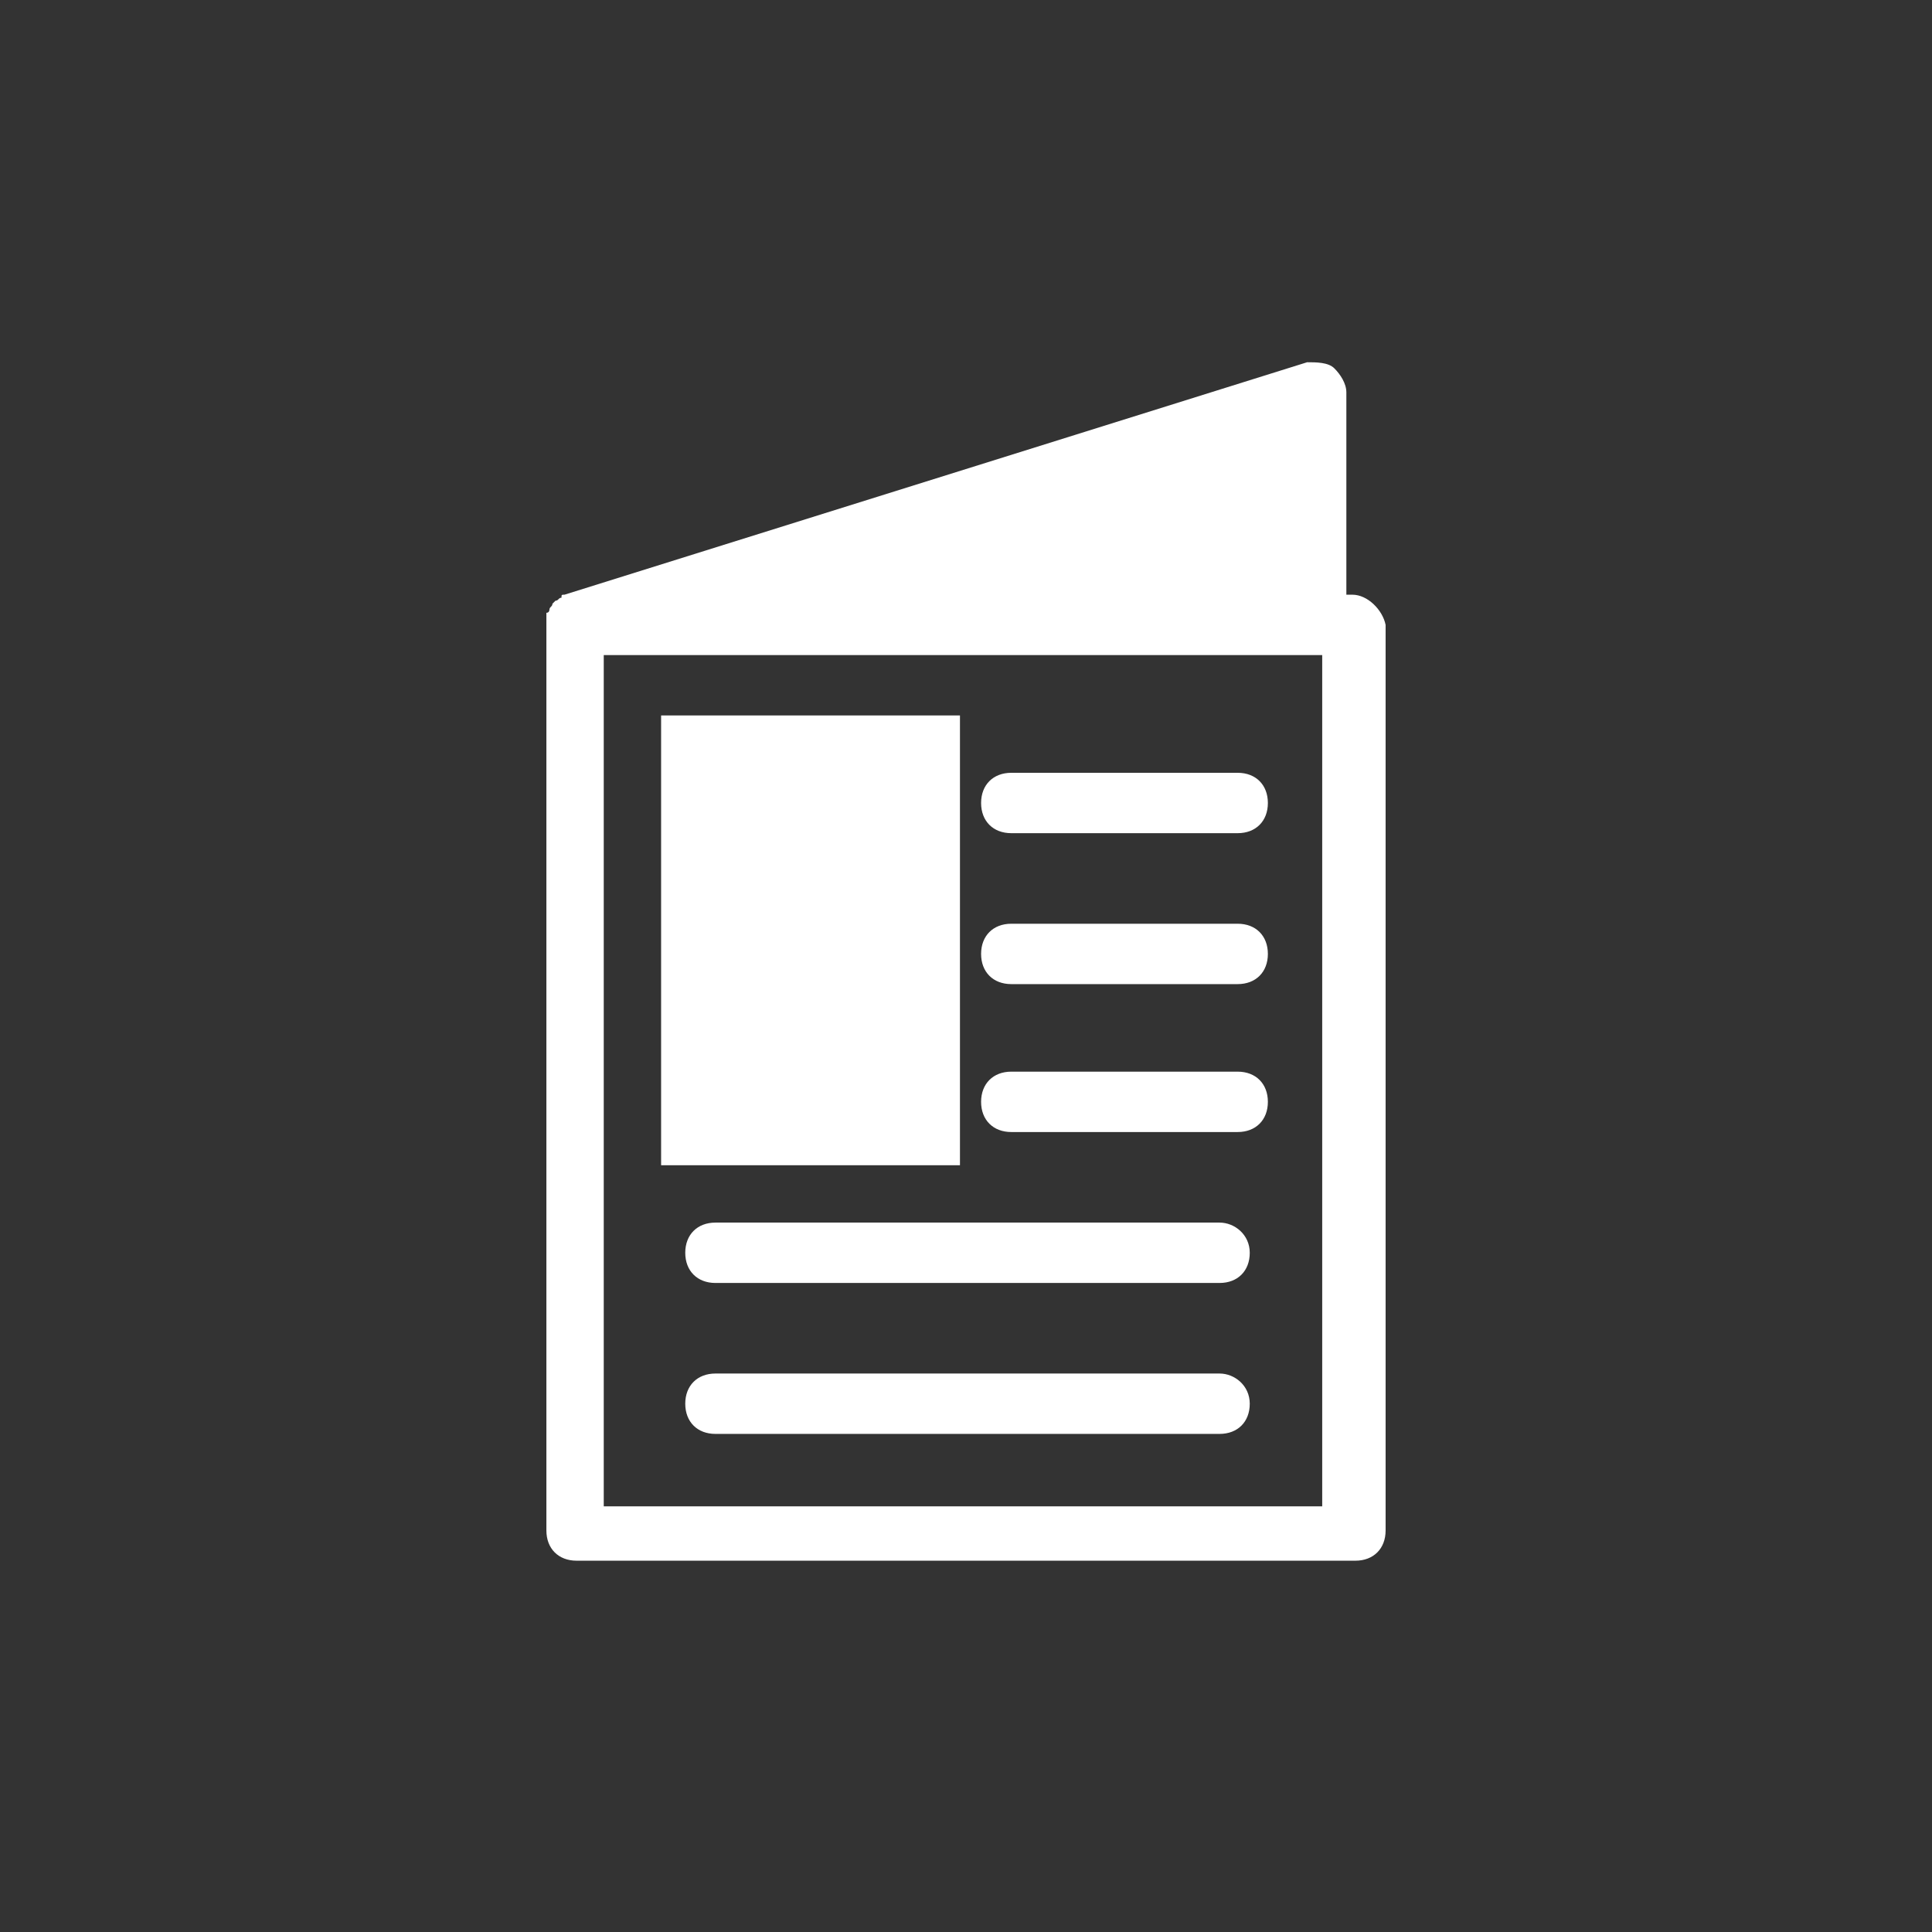 <?xml version="1.0" encoding="utf-8"?>
<!-- Generator: Adobe Illustrator 25.3.1, SVG Export Plug-In . SVG Version: 6.00 Build 0)  -->
<svg version="1.1" id="レイヤー_1" xmlns="http://www.w3.org/2000/svg" xmlns:xlink="http://www.w3.org/1999/xlink" x="0px"
	 y="0px" viewBox="0 0 64 64" style="enable-background:new 0 0 64 64;" xml:space="preserve">
<rect x="0" y="0" width="64" height="64" fill="#333333" stroke="none"/>
<style type="text/css">
	.st0{fill:#FFFFFF;}
</style>
<path class="st0" d="M44.8,19.7h-0.2V13c0-0.3-0.2-0.6-0.4-0.8S43.6,12,43.3,12l-24.6,7.7c0,0,0,0,0,0c-0.1,0-0.1,0-0.1,0.1
	c-0.1,0-0.1,0.1-0.2,0.1c0,0-0.1,0.1-0.1,0.1c0,0.1-0.1,0.1-0.1,0.2c0,0,0,0.1-0.1,0.1c0,0.1,0,0.1,0,0.2c0,0,0,0.1,0,0.1v30.1
	c0,0.6,0.4,1,1,1h25.8c0.6,0,1-0.4,1-1V20.7C45.8,20.2,45.3,19.7,44.8,19.7z M43.8,49.9H20V21.7h23.8V49.9z"/>
<rect x="21.9" y="23.7" class="st0" width="9.9" height="14.9"/>
<path class="st0" d="M33.5,27.6h7.5c0.6,0,1-0.4,1-1s-0.4-1-1-1h-7.5c-0.6,0-1,0.4-1,1S32.9,27.6,33.5,27.6z"/>
<path class="st0" d="M33.5,32.6h7.5c0.6,0,1-0.4,1-1s-0.4-1-1-1h-7.5c-0.6,0-1,0.4-1,1S32.9,32.6,33.5,32.6z"/>
<path class="st0" d="M33.5,37.5h7.5c0.6,0,1-0.4,1-1s-0.4-1-1-1h-7.5c-0.6,0-1,0.4-1,1S32.9,37.5,33.5,37.5z"/>
<path class="st0" d="M40.4,40.5H23.7c-0.6,0-1,0.4-1,1s0.4,1,1,1h16.7c0.6,0,1-0.4,1-1S40.9,40.5,40.4,40.5z"/>
<path class="st0" d="M40.4,45.5H23.7c-0.6,0-1,0.4-1,1s0.4,1,1,1h16.7c0.6,0,1-0.4,1-1S40.9,45.5,40.4,45.5z"/>
</svg>

